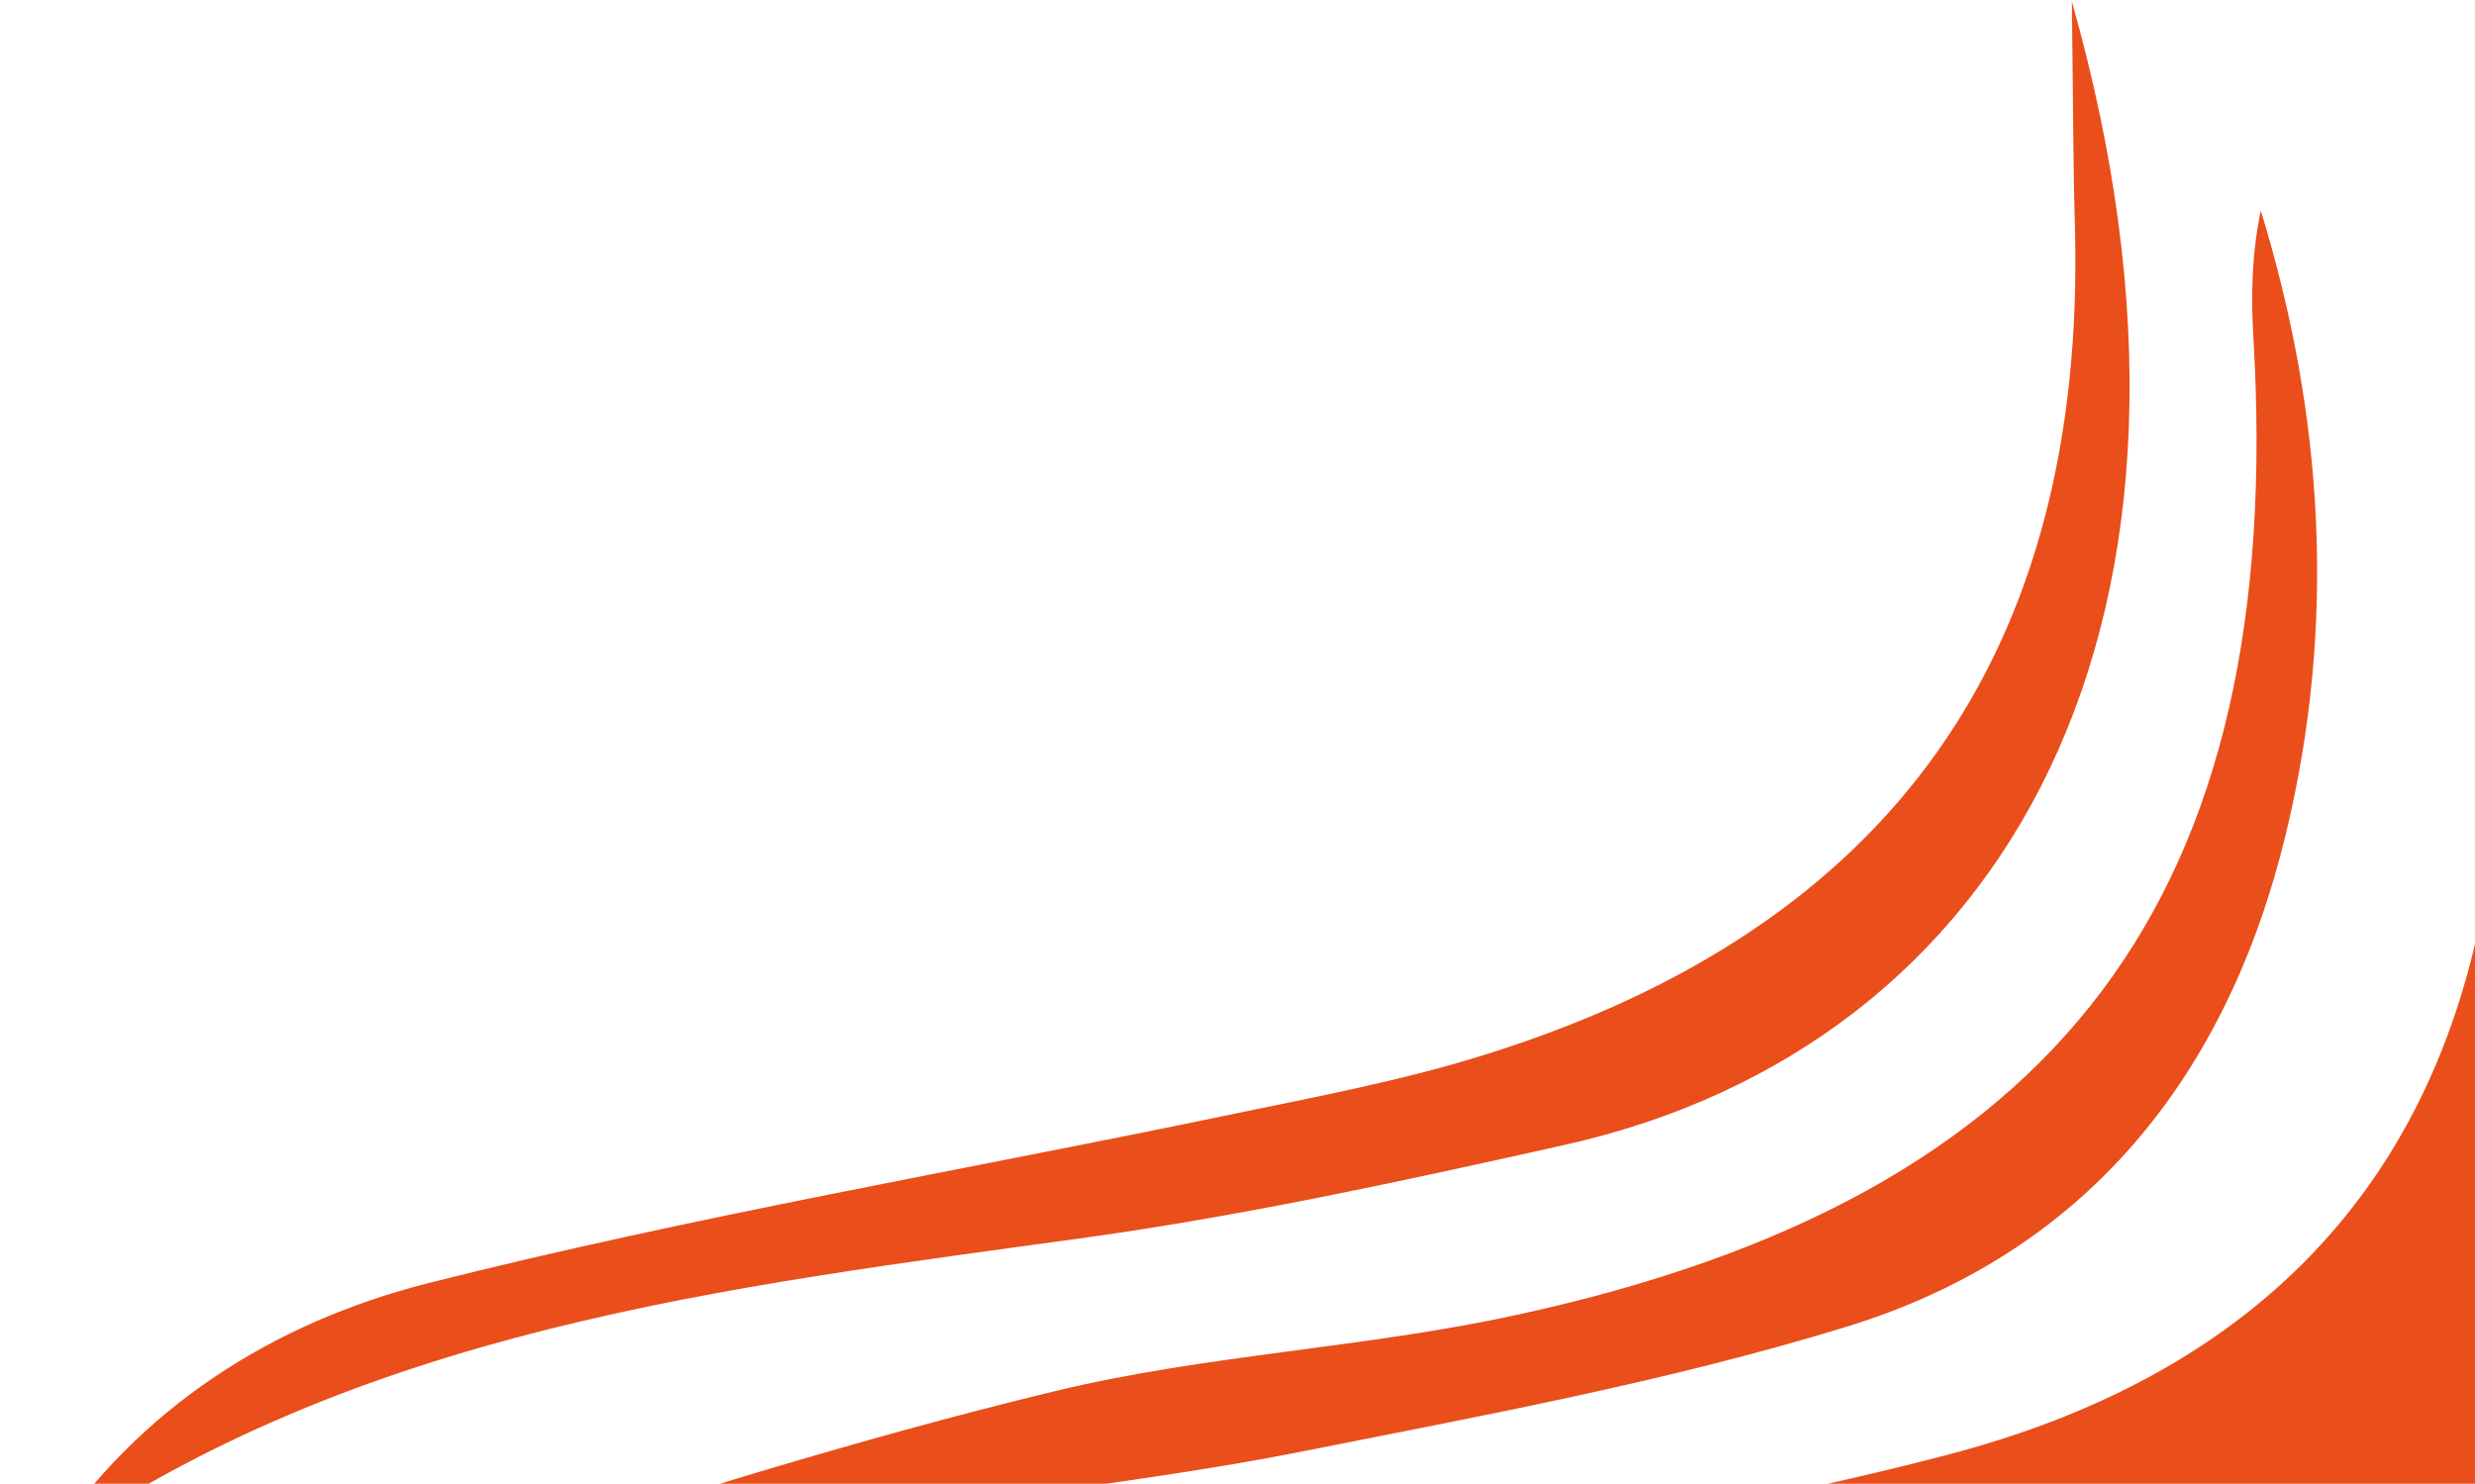 <svg xmlns="http://www.w3.org/2000/svg" width="392" height="235" viewBox="0 0 392 235" fill="none"><g clip-path="url(#clip0_367_3699)"><path d="M-31.182 443.852C-34.179 361.78 15.852 301.762 74.749 285.388C123.27 271.835 172.613 260.963 221.632 249.358C250.488 242.558 279.92 237.913 308.55 230.39C355.853 218.009 386.335 188.715 394.091 138.802C394.645 135.365 396.573 132.17 398.378 127.265C421.842 175.514 409.435 233.731 366.8 262.768C346.17 276.908 321.106 287.594 296.644 292.453C253.118 301.132 208.704 306.823 164.35 309.026C74.832 313.549 9.244 351.194 -25.88 436.015C-26.925 438.402 -28.938 440.49 -31.271 443.743L-31.182 443.852Z" fill="#E94E1B"></path><path d="M7.213 245.306C21.813 222.855 43.468 209.42 67.766 203.247C109.796 192.617 152.576 185.359 195.124 176.48C208.591 173.679 222.335 171.106 235.441 166.971C299.616 146.85 330.373 103.308 328.642 36.042C328.348 26.328 328.361 16.545 328.149 0.251C355.953 98.265 317.833 165.704 247.833 181.33C222.795 186.928 197.669 192.417 172.243 195.978C114.719 203.908 57.041 210.424 7.213 245.306Z" fill="#E94E1B"></path><path d="M49.965 262.457C57.768 257.474 64.975 250.532 73.442 247.813C104.324 237.828 135.492 227.972 167.028 220.35C190.99 214.541 216.051 213.538 240.258 208.253C326.553 189.521 362.136 141.785 356.898 53.392C356.485 46.76 356.685 39.992 358.071 33.347C368.081 65.928 370.055 98.977 362.04 132.092C352.791 170.37 330.405 198.604 292.166 210.225C263.917 218.885 234.612 224.242 205.562 230.024C179.37 235.203 152.506 237.218 126.617 243.327C101.855 249.153 77.823 258.548 53.46 266.313C52.298 264.995 51.137 263.677 49.866 262.447L49.965 262.457Z" fill="#E94E1B"></path></g><defs><clipPath id="clip0_367_3699"><rect width="392" height="235" fill="white"></rect></clipPath></defs></svg>